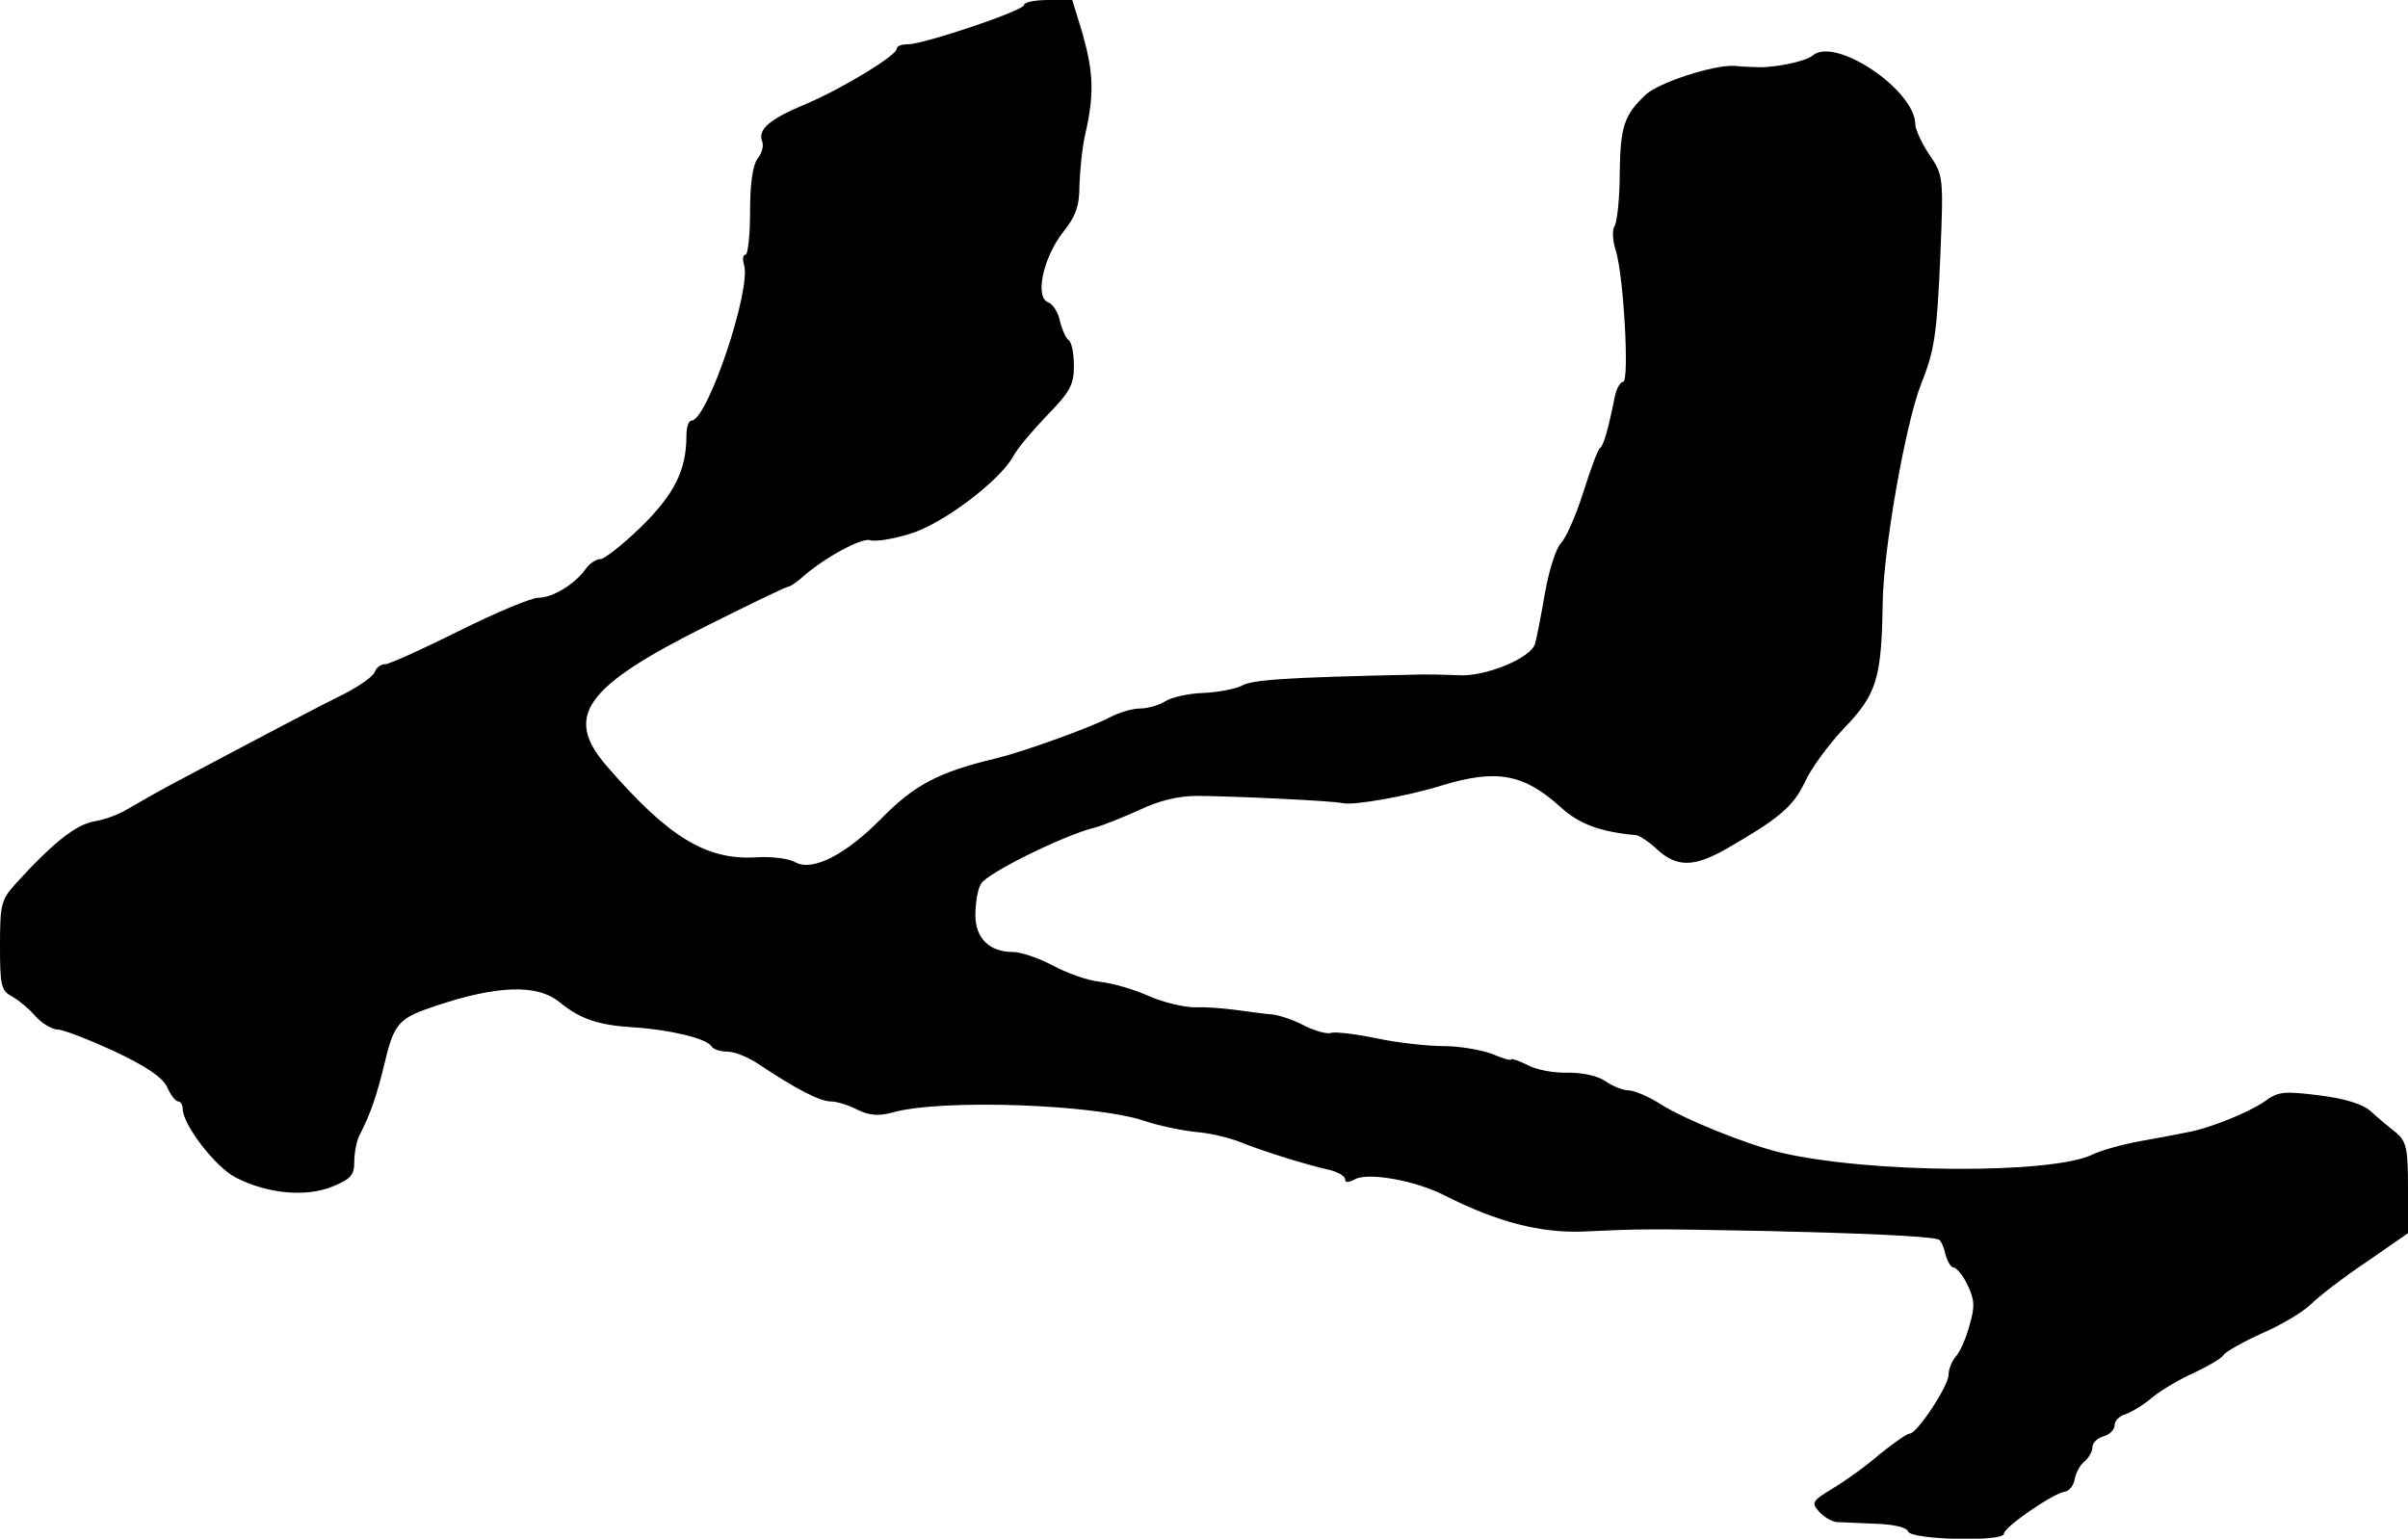 <?xml version="1.0" standalone="no"?>
<!DOCTYPE svg PUBLIC "-//W3C//DTD SVG 20010904//EN"
 "http://www.w3.org/TR/2001/REC-SVG-20010904/DTD/svg10.dtd">
<svg version="1.0" xmlns="http://www.w3.org/2000/svg"
 width="435pt" height="278pt" viewBox="0 0 435 278"
 preserveAspectRatio="xMidYMid meet">
<g transform="translate(0,278) scale(0.1,-0.1)"
fill="#000000" stroke="none">
<path d="M1850 2771 c0 -10 -181 -71 -210 -71 -11 0 -20 -3 -20 -8 0 -12 -95
-70 -162 -99 -68 -28 -90 -47 -81 -69 3 -8 -1 -21 -8 -30 -9 -11 -14 -45 -14
-95 0 -44 -4 -79 -8 -79 -5 0 -6 -8 -3 -18 14 -44 -66 -282 -95 -282 -5 0 -9
-12 -9 -27 0 -63 -22 -106 -82 -165 -33 -32 -66 -58 -73 -58 -8 0 -20 -8 -27
-18 -20 -28 -60 -52 -86 -52 -12 0 -77 -27 -143 -60 -66 -33 -126 -60 -133
-60 -8 0 -16 -6 -19 -14 -3 -8 -27 -25 -54 -39 -43 -21 -153 -79 -313 -164
-30 -16 -66 -37 -80 -45 -14 -9 -41 -19 -60 -22 -33 -6 -74 -38 -143 -114 -25
-28 -27 -37 -27 -111 0 -73 2 -81 23 -92 12 -7 31 -23 42 -36 11 -12 29 -23
39 -23 10 0 56 -18 102 -39 59 -28 87 -47 96 -65 6 -14 15 -26 20 -26 4 0 8
-6 8 -13 0 -29 60 -107 97 -125 57 -29 126 -35 173 -16 34 14 40 21 40 45 0
16 4 37 9 47 20 39 31 70 46 132 17 72 26 81 93 103 111 37 182 39 222 7 38
-31 70 -42 133 -46 66 -4 133 -20 142 -34 3 -6 17 -10 29 -10 13 0 38 -10 57
-23 66 -44 110 -67 130 -67 11 0 33 -7 48 -15 21 -10 37 -12 63 -5 87 25 366
15 455 -15 23 -8 65 -17 92 -20 27 -2 64 -11 83 -19 37 -15 119 -41 161 -50
15 -4 27 -11 27 -17 0 -6 6 -6 19 1 24 12 109 -3 161 -30 95 -48 173 -68 250
-65 108 5 115 5 330 1 169 -4 289 -9 311 -15 4 0 10 -12 13 -26 4 -14 10 -25
15 -25 5 0 17 -14 25 -31 13 -27 14 -39 4 -73 -6 -23 -17 -48 -25 -57 -7 -8
-13 -23 -13 -33 0 -20 -57 -106 -70 -106 -5 0 -29 -17 -54 -37 -24 -21 -63
-49 -85 -62 -38 -23 -39 -26 -25 -42 9 -10 23 -18 32 -19 10 0 41 -2 71 -3 33
-1 56 -7 58 -14 5 -15 173 -19 173 -4 0 12 89 73 110 76 8 1 16 11 18 23 2 11
10 26 18 32 8 7 14 18 14 26 0 7 9 16 20 19 11 3 20 12 20 20 0 8 9 17 20 20
11 4 33 17 49 31 16 13 50 33 75 44 25 12 48 25 52 31 3 6 35 24 70 40 35 15
75 39 89 53 13 13 58 48 100 76 l75 52 0 82 c0 72 -3 84 -22 100 -13 10 -33
27 -45 38 -14 13 -46 23 -93 29 -64 8 -75 7 -99 -11 -29 -20 -100 -49 -141
-56 -14 -3 -52 -10 -85 -16 -33 -6 -71 -17 -85 -24 -74 -36 -406 -34 -565 4
-61 15 -171 59 -215 87 -22 14 -48 25 -58 25 -9 0 -28 7 -41 16 -14 10 -41 16
-68 16 -25 -1 -58 5 -74 14 -16 8 -29 12 -29 10 0 -3 -16 2 -35 10 -19 7 -58
14 -87 14 -29 0 -84 6 -121 14 -38 8 -75 12 -82 10 -7 -3 -28 3 -47 12 -18 10
-44 19 -58 21 -14 1 -43 5 -65 8 -22 3 -56 6 -76 5 -20 0 -58 9 -85 21 -27 12
-66 23 -86 25 -21 2 -59 15 -85 29 -26 14 -59 25 -73 25 -43 0 -68 25 -68 67
0 21 4 46 10 56 10 19 148 87 203 101 16 4 53 19 82 32 35 17 71 26 105 26 59
0 249 -9 263 -13 19 -5 120 13 180 32 99 30 148 21 215 -40 33 -30 71 -44 136
-50 6 -1 23 -12 38 -26 35 -32 66 -32 124 1 94 54 121 76 142 120 11 25 43 68
70 97 60 62 69 90 71 227 1 96 41 323 69 395 25 62 29 93 35 229 6 147 6 149
-20 187 -14 21 -25 46 -25 54 0 62 -144 159 -185 125 -14 -12 -76 -24 -107
-21 -10 0 -26 1 -35 2 -38 2 -136 -30 -160 -52 -39 -37 -46 -57 -47 -143 0
-45 -5 -87 -9 -94 -5 -7 -4 -27 2 -45 14 -45 25 -237 13 -237 -5 0 -12 -12
-15 -27 -12 -60 -20 -88 -27 -93 -4 -3 -17 -39 -30 -80 -13 -41 -31 -82 -40
-91 -9 -9 -22 -50 -29 -90 -7 -41 -15 -82 -18 -92 -7 -26 -90 -60 -138 -57
-22 1 -60 2 -85 1 -227 -5 -288 -9 -307 -20 -12 -6 -44 -12 -70 -13 -27 -1
-57 -8 -68 -15 -11 -7 -31 -13 -45 -13 -14 0 -38 -7 -55 -16 -36 -19 -156 -62
-205 -74 -105 -25 -148 -48 -208 -109 -64 -65 -124 -96 -155 -79 -12 7 -44 11
-72 9 -90 -5 -158 37 -269 165 -78 90 -40 143 180 253 78 39 144 71 148 71 3
0 14 7 24 16 39 35 108 73 124 68 9 -3 41 2 70 11 58 16 164 96 188 140 8 15
36 48 62 75 41 42 48 55 48 89 0 22 -4 42 -9 46 -5 3 -12 18 -16 34 -3 16 -13
32 -22 35 -24 10 -8 81 27 126 24 30 30 48 30 86 1 27 5 69 11 94 16 70 14
110 -5 178 l-19 62 -43 0 c-24 0 -44 -4 -44 -9z"/>
</g>
</svg>
